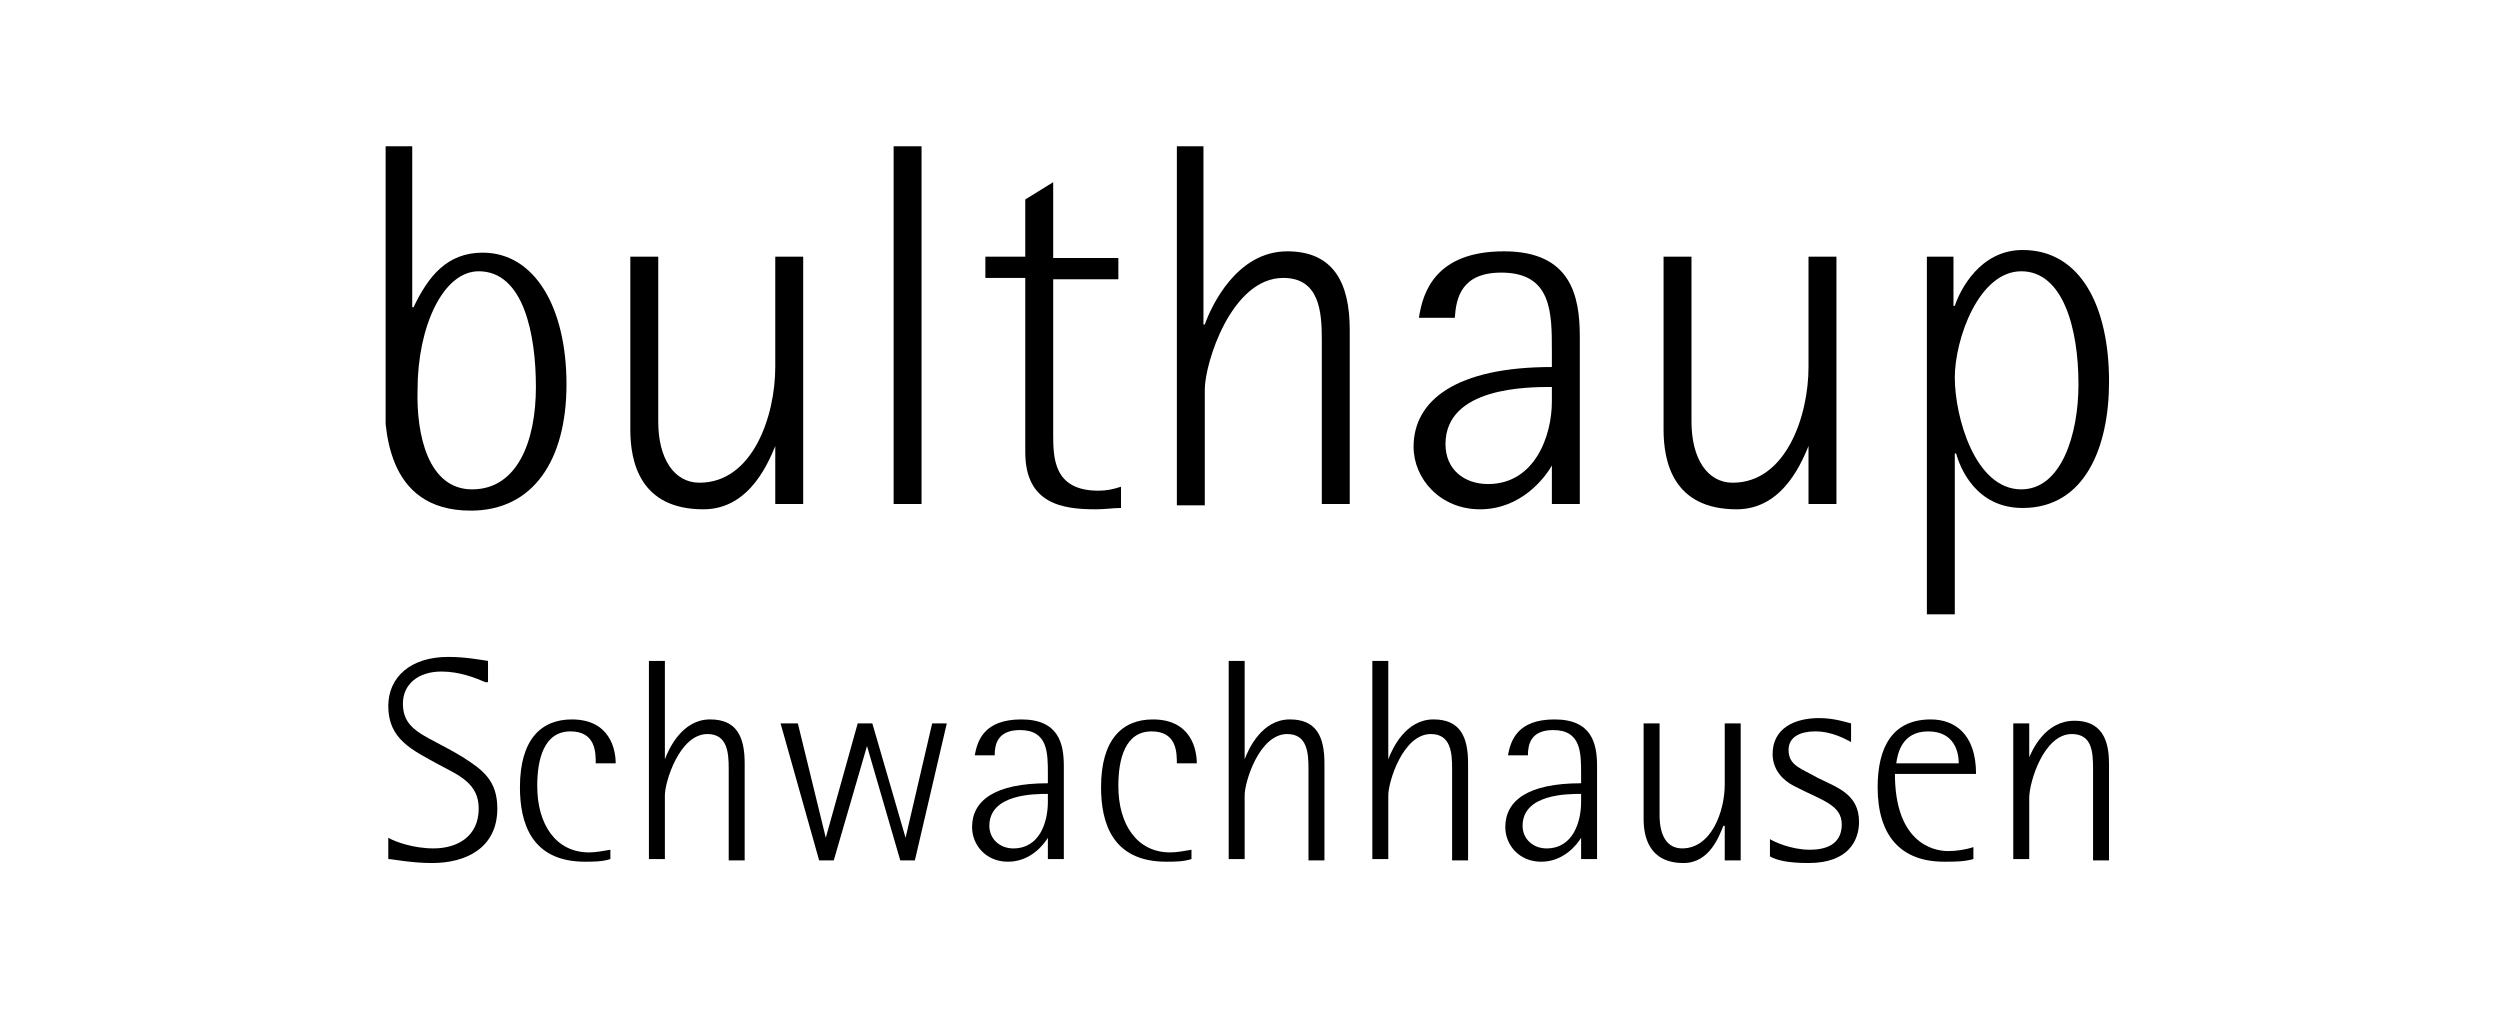 <?xml version="1.0" encoding="UTF-8"?>
<svg xmlns="http://www.w3.org/2000/svg" width="188" height="76" viewBox="0 0 188 76" fill="none">
  <g clip-path="url(#clip0_2474_98065)">
    <path d="M31.1 23.1C32.2 20.8 33.6 19 36.3 19C40.2 19 42.6 23.1 42.6 28.9C42.6 34.6 40.1 38.4 35.4 38.4C28.9 38.4 28.9 32 28.9 29.4V11H31V23.1H31.1ZM35.5 36.8C38.9 36.8 40.3 33.2 40.3 29.1C40.3 25.2 39.4 20.4 36 20.4C33.3 20.4 31.4 24.6 31.4 29.3C31.3 32.7 32.2 36.8 35.5 36.8Z" fill="black"></path>
    <path d="M58.4 33.3C57.9 34.5 56.5 38.3 52.9 38.3C48.1 38.3 47.4 34.7 47.4 32.3V19.3H49.5V31.7C49.5 34.5 50.7 36.3 52.6 36.3C56.6 36.3 58.3 31.3 58.3 27.6V19.3H60.4V37.9H58.3V33.3H58.4Z" fill="black"></path>
    <path d="M67.201 11H69.301V37.9H67.201V11Z" fill="black"></path>
    <path d="M84.3 38.2C83.7 38.2 83.1 38.3 82.4 38.3C79.9 38.3 77.1 37.9 77.1 34V20.9H74.1V19.3H77.1V15L79.2 13.7V19.4H84.1V21H79.2V32.6C79.2 34.4 79.2 36.9 82.6 36.9C83.2 36.9 83.7 36.8 84.3 36.6V38.2V38.2Z" fill="black"></path>
    <path d="M88.4 11H90.5V24.4H90.6C91.1 23 93 18.9 96.8 18.9C100.3 18.9 101.5 21.3 101.5 24.8V37.9H99.4V25.5C99.4 23.4 99.2 20.9 96.5 20.9C92.6 20.9 90.6 27.3 90.6 29.3V38H88.5V11H88.4Z" fill="black"></path>
    <path d="M116.701 35C116.201 35.9 114.401 38.3 111.301 38.3C108.301 38.3 106.301 36 106.301 33.6C106.301 30.1 109.501 27.6 116.701 27.6V26.4C116.701 23.5 116.701 20.5 112.901 20.5C109.901 20.5 109.501 22.4 109.401 23.9H106.701C107.001 21.9 108.001 18.9 113.101 18.9C118.101 18.9 118.801 22.2 118.801 25.3V37.9H116.701V35V35ZM116.701 29.1C114.901 29.1 108.701 29.1 108.701 33.4C108.701 35.3 110.101 36.4 111.901 36.4C115.401 36.4 116.701 32.8 116.701 30.2V29.1Z" fill="black"></path>
    <path d="M136.1 33.3C135.6 34.5 134.2 38.3 130.6 38.3C125.8 38.3 125.1 34.7 125.1 32.3V19.3H127.2V31.7C127.2 34.5 128.4 36.3 130.3 36.3C134.3 36.3 136 31.3 136 27.6V19.3H138.1V37.9H136V33.3H136.1Z" fill="black"></path>
    <path d="M144.801 19.3H146.901V23H147.001C147.401 21.8 148.901 18.8 152.101 18.8C156.501 18.8 158.601 23.1 158.601 28.7C158.601 33.6 156.801 38.2 152.101 38.2C148.601 38.2 147.401 35.2 147.101 34.1H147.001V46.2H144.901V19.3H144.801ZM152.001 36.8C155.001 36.8 156.301 32.7 156.301 28.9C156.301 24.6 155.101 20.4 152.001 20.4C148.801 20.4 147.001 25.5 147.001 28.4C147.001 31.3 148.501 36.8 152.001 36.8Z" fill="black"></path>
    <path d="M36.499 51.3C35.799 51 34.599 50.5 33.199 50.5C31.399 50.5 30.299 51.5 30.299 52.9C30.299 55.1 32.199 55.3 34.899 57C36.299 57.9 37.399 58.7 37.399 60.8C37.399 63.8 34.999 64.9 32.499 64.9C30.899 64.9 29.499 64.6 29.199 64.6V63C29.699 63.3 31.099 63.8 32.599 63.8C34.399 63.8 35.999 62.9 35.999 60.8C35.999 58.9 34.499 58.3 32.999 57.5C30.999 56.4 29.199 55.6 29.199 53.1C29.199 50.9 30.899 49.4 33.699 49.4C34.999 49.4 35.999 49.6 36.699 49.7V51.3H36.499Z" fill="black"></path>
    <path d="M45.9 64.601C45.3 64.801 44.6 64.801 44 64.801C39.9 64.801 39.1 61.801 39.1 59.201C39.1 55.601 40.7 54.101 43 54.101C45.9 54.101 46.3 56.401 46.3 57.401H44.8C44.8 56.601 44.8 55.001 42.9 55.001C40.9 55.001 40.4 57.101 40.4 59.101C40.4 62.001 41.8 64.101 44.3 64.101C44.8 64.101 45.3 64.001 45.9 63.901V64.601Z" fill="black"></path>
    <path d="M48.799 49.7H49.999V57.1C50.299 56.3 51.299 54.1 53.399 54.1C55.399 54.1 55.999 55.4 55.999 57.4V64.7H54.799V57.8C54.799 56.6 54.699 55.2 53.199 55.2C51.099 55.2 49.999 58.8 49.999 59.8V64.6H48.799V49.7Z" fill="black"></path>
    <path d="M58.699 54.4H59.999L62.099 63L64.499 54.4H65.599L68.099 63L70.099 54.4H71.199L68.799 64.7H67.699L65.199 56.1L62.699 64.7H61.599L58.699 54.4Z" fill="black"></path>
    <path d="M78.8 63.001C78.5 63.501 77.5 64.801 75.8 64.801C74.1 64.801 73.1 63.501 73.1 62.201C73.1 60.201 74.8 58.901 78.8 58.901V58.201C78.8 56.601 78.8 54.901 76.7 54.901C75 54.901 74.8 56.001 74.8 56.801H73.3C73.5 55.701 74 54.101 76.8 54.101C79.6 54.101 80 55.901 80 57.601V64.601H78.8V63.001ZM78.8 59.701C77.8 59.701 74.4 59.701 74.4 62.101C74.4 63.101 75.2 63.801 76.2 63.801C78.2 63.801 78.8 61.801 78.8 60.301V59.701Z" fill="black"></path>
    <path d="M89.599 64.601C88.999 64.801 88.299 64.801 87.699 64.801C83.599 64.801 82.799 61.801 82.799 59.201C82.799 55.601 84.399 54.101 86.699 54.101C89.599 54.101 89.999 56.401 89.999 57.401H88.499C88.499 56.601 88.499 55.001 86.599 55.001C84.599 55.001 84.099 57.101 84.099 59.101C84.099 62.001 85.499 64.101 87.999 64.101C88.499 64.101 88.999 64.001 89.599 63.901V64.601Z" fill="black"></path>
    <path d="M92.398 49.7H93.598V57.1C93.898 56.3 94.898 54.1 96.998 54.1C98.998 54.1 99.598 55.4 99.598 57.4V64.7H98.398V57.8C98.398 56.6 98.298 55.2 96.798 55.2C94.698 55.2 93.598 58.8 93.598 59.8V64.6H92.398V49.7V49.7Z" fill="black"></path>
    <path d="M103.199 49.7H104.399V57.1C104.699 56.3 105.699 54.1 107.799 54.1C109.799 54.1 110.399 55.4 110.399 57.4V64.7H109.199V57.8C109.199 56.6 109.099 55.2 107.599 55.2C105.499 55.2 104.399 58.8 104.399 59.8V64.6H103.199V49.7Z" fill="black"></path>
    <path d="M118.899 63.001C118.599 63.501 117.599 64.801 115.899 64.801C114.199 64.801 113.199 63.501 113.199 62.201C113.199 60.201 114.899 58.901 118.899 58.901V58.201C118.899 56.601 118.899 54.901 116.799 54.901C115.099 54.901 114.899 56.001 114.899 56.801H113.399C113.599 55.701 114.099 54.101 116.899 54.101C119.699 54.101 120.099 55.901 120.099 57.601V64.601H118.899V63.001ZM118.899 59.701C117.899 59.701 114.499 59.701 114.499 62.101C114.499 63.101 115.299 63.801 116.299 63.801C118.299 63.801 118.899 61.801 118.899 60.301V59.701V59.701Z" fill="black"></path>
    <path d="M129.6 62.1C129.3 62.8 128.6 64.9 126.6 64.9C124 64.9 123.6 62.9 123.6 61.6V54.4H124.8V61.3C124.8 62.9 125.4 63.8 126.5 63.8C128.7 63.8 129.7 61 129.7 59V54.4H130.9V64.7H129.7V62.1H129.6Z" fill="black"></path>
    <path d="M139.2 55.8C138.8 55.6 137.8 55 136.5 55C135.4 55 134.5 55.4 134.5 56.4C134.5 57.6 135.5 57.8 136.7 58.5C138.1 59.2 139.8 59.7 139.8 61.8C139.8 63.2 139 64.9 136 64.9C134.5 64.9 133.6 64.7 133.1 64.4V63.1C133.4 63.3 134.7 63.9 136.1 63.9C137.6 63.9 138.5 63.3 138.5 62C138.5 60.5 137 60.2 134.9 59.1C134.1 58.7 133.3 57.9 133.3 56.7C133.3 54.8 134.9 54 136.8 54C137.9 54 138.8 54.3 139.2 54.4V55.8V55.8Z" fill="black"></path>
    <path d="M148.399 64.601C147.699 64.801 146.999 64.801 146.199 64.801C142.899 64.801 141.199 62.801 141.199 59.201C141.199 56.201 142.299 54.101 145.199 54.101C146.899 54.101 148.599 55.101 148.599 58.201H142.499C142.499 63.201 145.199 64.001 146.499 64.001C147.099 64.001 147.799 63.901 148.399 63.701V64.601V64.601ZM147.299 57.401C147.299 56.601 146.999 55.001 144.999 55.001C142.999 55.001 142.699 56.701 142.599 57.401H147.299Z" fill="black"></path>
    <path d="M152.498 57.2C152.798 56.4 153.798 54.2 155.998 54.2C158.398 54.2 158.598 56.2 158.598 57.5V64.7H157.398V57.8C157.398 56.5 157.298 55.2 155.798 55.2C153.698 55.2 152.598 58.8 152.598 60V64.6H151.398V54.4H152.598V57.2H152.498Z" fill="black"></path>
  </g>
  <defs>
    <clipPath id="clip0_2474_98065">
      <rect width="129.6" height="53.9" fill="white" transform="translate(29 11)"></rect>
    </clipPath>
  </defs>
</svg>
